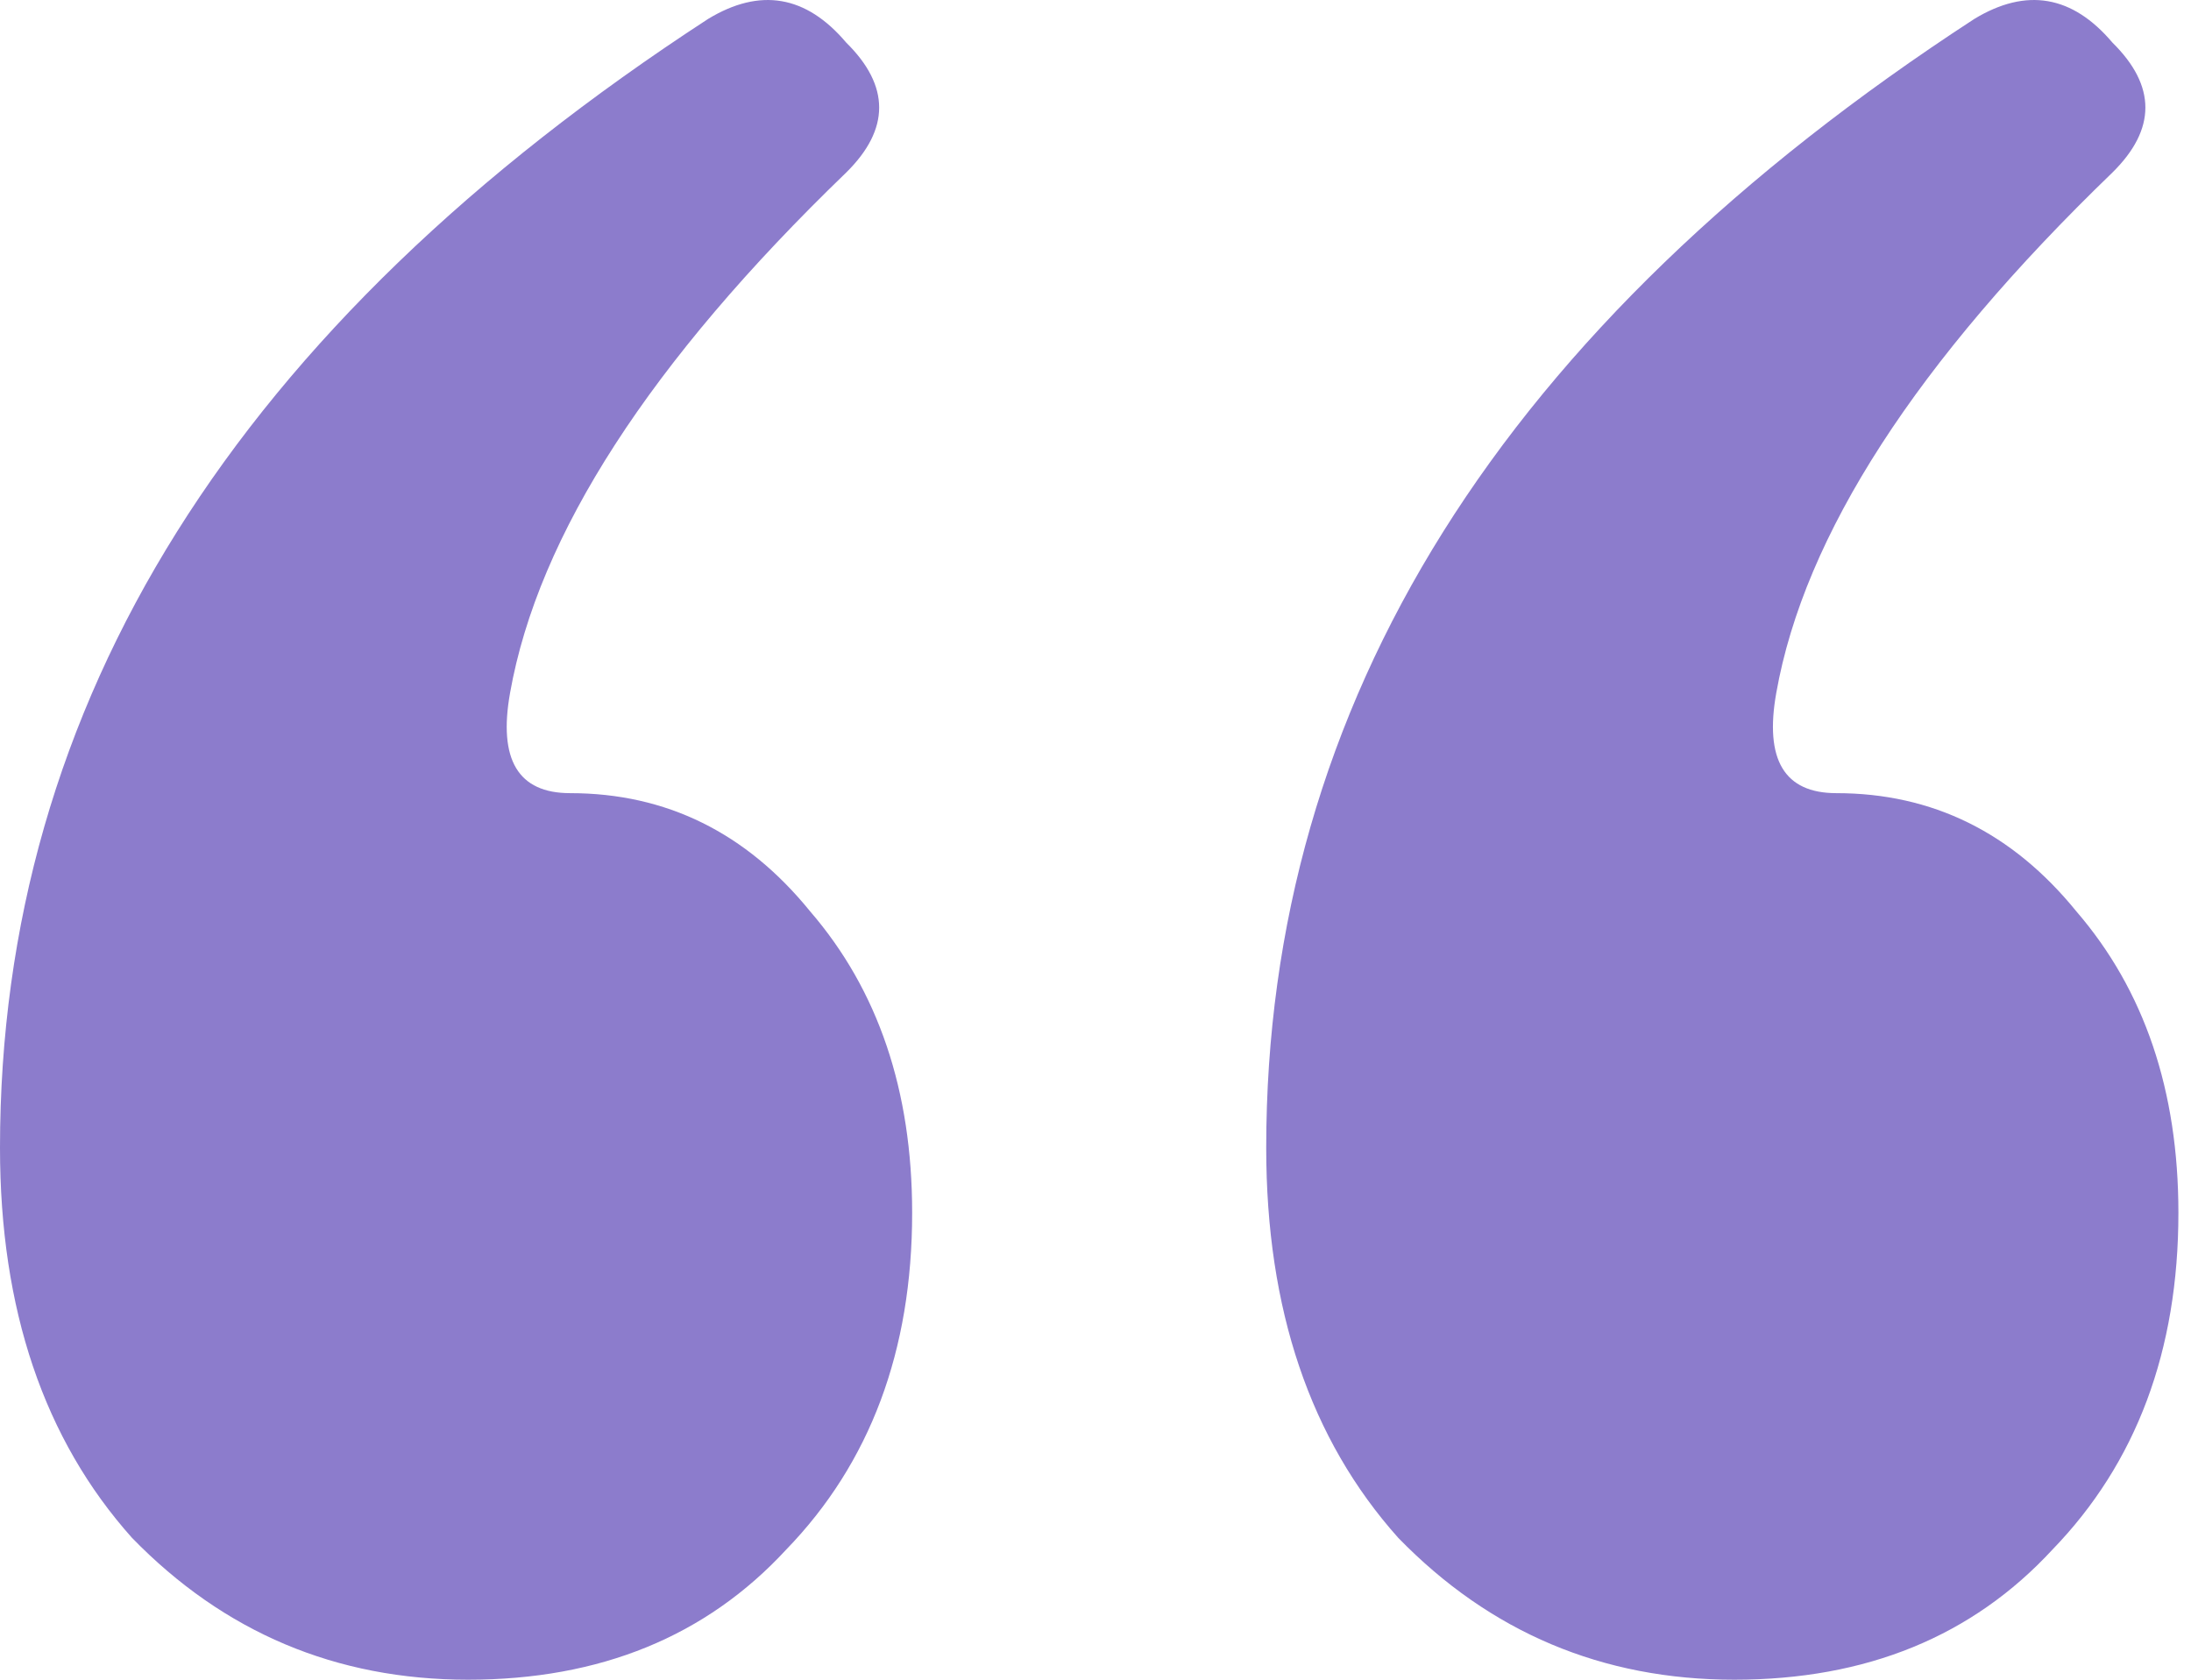 <svg xmlns="http://www.w3.org/2000/svg" width="60" height="46" viewBox="0 0 60 46" fill="none"><path d="M19.392 0.518C20.816 -0.345 22.076 -0.129 23.172 1.165C24.377 2.352 24.377 3.539 23.172 4.726C17.803 9.906 14.736 14.653 13.969 18.97C13.64 20.804 14.188 21.721 15.612 21.721C18.241 21.721 20.433 22.8 22.186 24.959C24.048 27.117 24.979 29.868 24.979 33.213C24.979 36.99 23.829 40.065 21.528 42.439C19.337 44.813 16.434 46 12.818 46C9.203 46 6.135 44.705 3.615 42.115C1.205 39.418 0 35.857 0 31.433C0 19.239 6.464 8.935 19.392 0.518ZM54.067 0.518C55.491 -0.345 56.751 -0.129 57.847 1.165C59.052 2.352 59.052 3.539 57.847 4.726C52.479 9.906 49.411 14.653 48.644 18.97C48.315 20.804 48.863 21.721 50.287 21.721C52.917 21.721 55.108 22.8 56.861 24.959C58.723 27.117 59.655 29.868 59.655 33.213C59.655 36.99 58.504 40.065 56.204 42.439C54.012 44.813 51.109 46 47.494 46C43.878 46 40.811 44.705 38.291 42.115C35.88 39.418 34.675 35.857 34.675 31.433C34.675 19.239 41.139 8.935 54.067 0.518Z" fill="#8C7CCC"></path></svg>